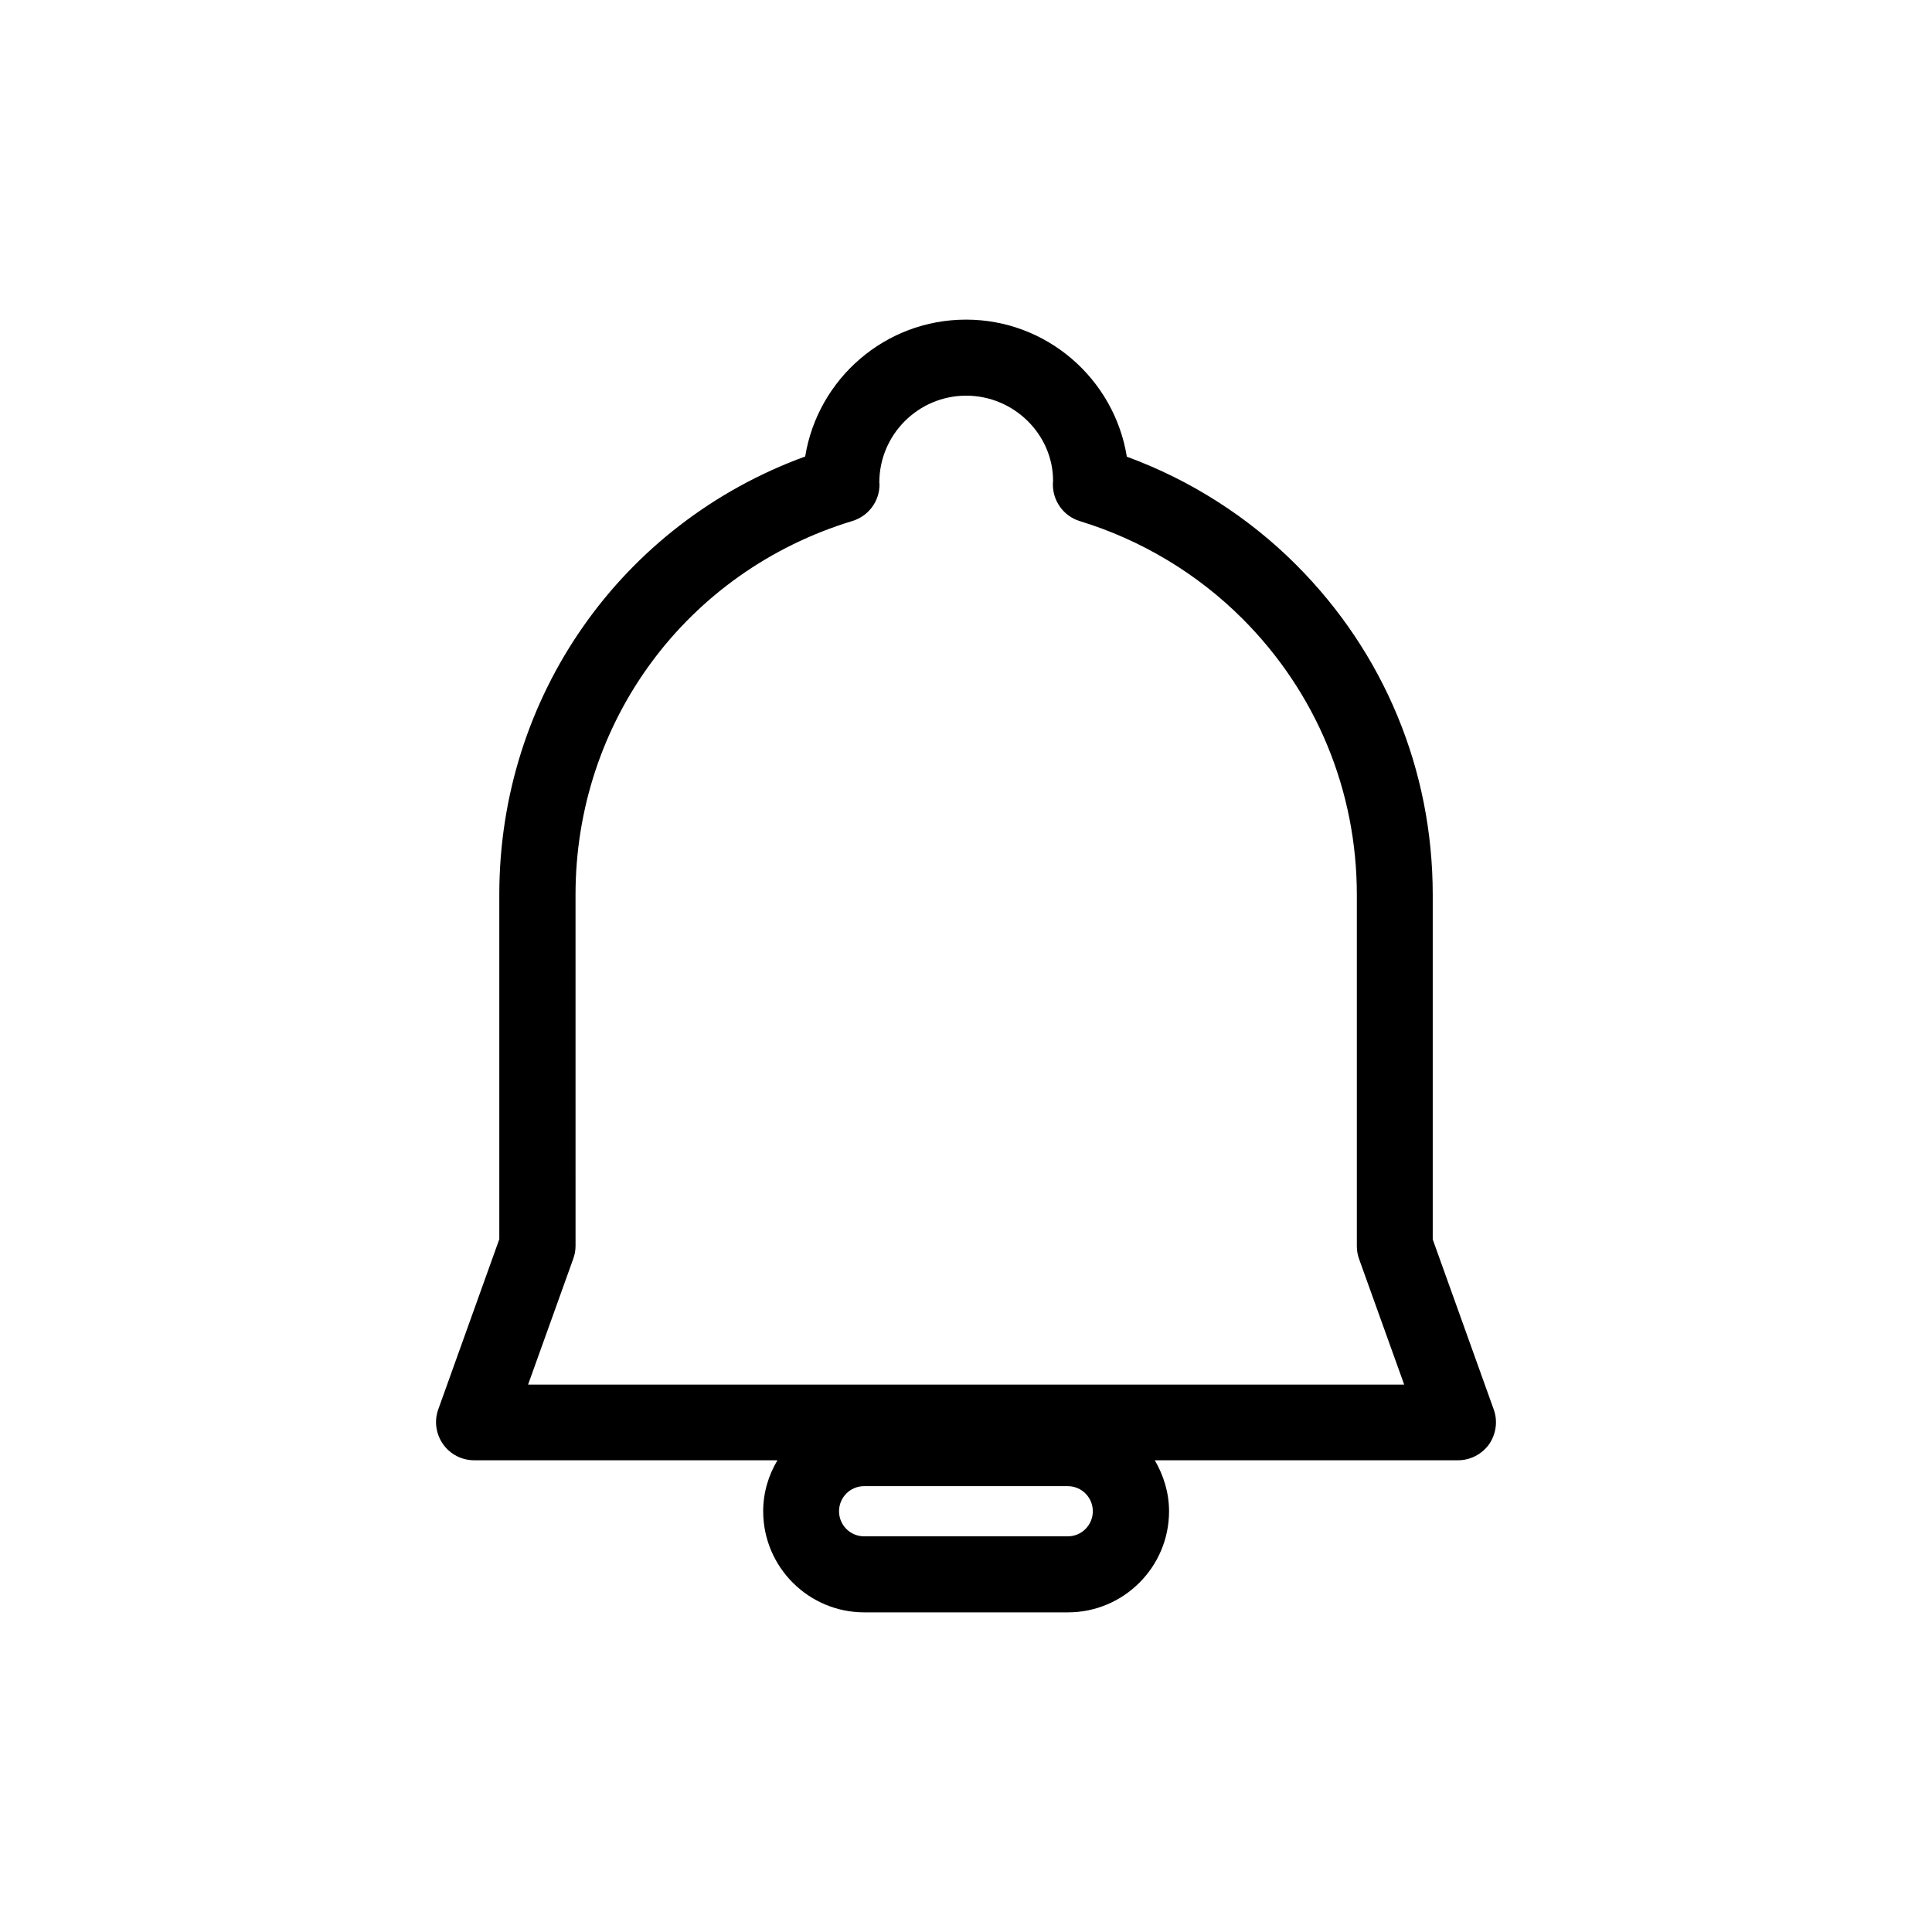 <?xml version="1.0" encoding="UTF-8"?>
<!-- Uploaded to: ICON Repo, www.svgrepo.com, Generator: ICON Repo Mixer Tools -->
<svg fill="#000000" width="800px" height="800px" version="1.1" viewBox="144 144 512 512" xmlns="http://www.w3.org/2000/svg">
 <path d="m539.86 517.54-16.172-45.09v-91.344c0-33.051-12.848-64.086-36.223-87.461-12.645-12.645-28.062-22.469-44.84-28.617-3.324-20.555-21.16-36.324-42.621-36.324s-39.297 15.719-42.621 36.273c-48.77 17.785-81.062 63.633-81.062 116.08v91.34l-16.172 45.09c-1.109 3.074-0.656 6.5 1.258 9.219 1.863 2.672 4.938 4.281 8.262 4.281h80.359c-2.367 3.981-3.777 8.566-3.777 13.504 0 14.762 11.992 26.801 26.801 26.801h53.957c14.762 0 26.801-11.992 26.801-26.801 0-4.938-1.461-9.523-3.777-13.504h80.359c3.273 0 6.348-1.613 8.262-4.281 1.812-2.668 2.316-6.094 1.207-9.164zm-112.85 33.602h-54.008c-3.68 0-6.648-2.973-6.648-6.648 0-3.68 2.973-6.648 6.648-6.648h53.957c3.68 0 6.648 2.973 6.648 6.648 0 3.676-2.973 6.648-6.598 6.648zm-143.03-40.305 11.941-33.25c0.402-1.109 0.605-2.266 0.605-3.426l-0.004-93.055c0-45.898 29.473-85.699 73.406-99.051 4.281-1.309 7.203-5.289 7.152-9.773l-0.051-0.402c0-12.695 10.328-23.023 23.023-23.023s23.023 10.328 23.023 22.57c0 0.152-0.051 0.555-0.051 0.754-0.102 4.535 2.82 8.613 7.152 9.926 16.172 4.938 31.086 13.855 43.074 25.844 19.547 19.547 30.328 45.543 30.328 73.203v93.105c0 1.16 0.203 2.316 0.605 3.426l11.941 33.25-232.15 0.004z"/>
</svg>